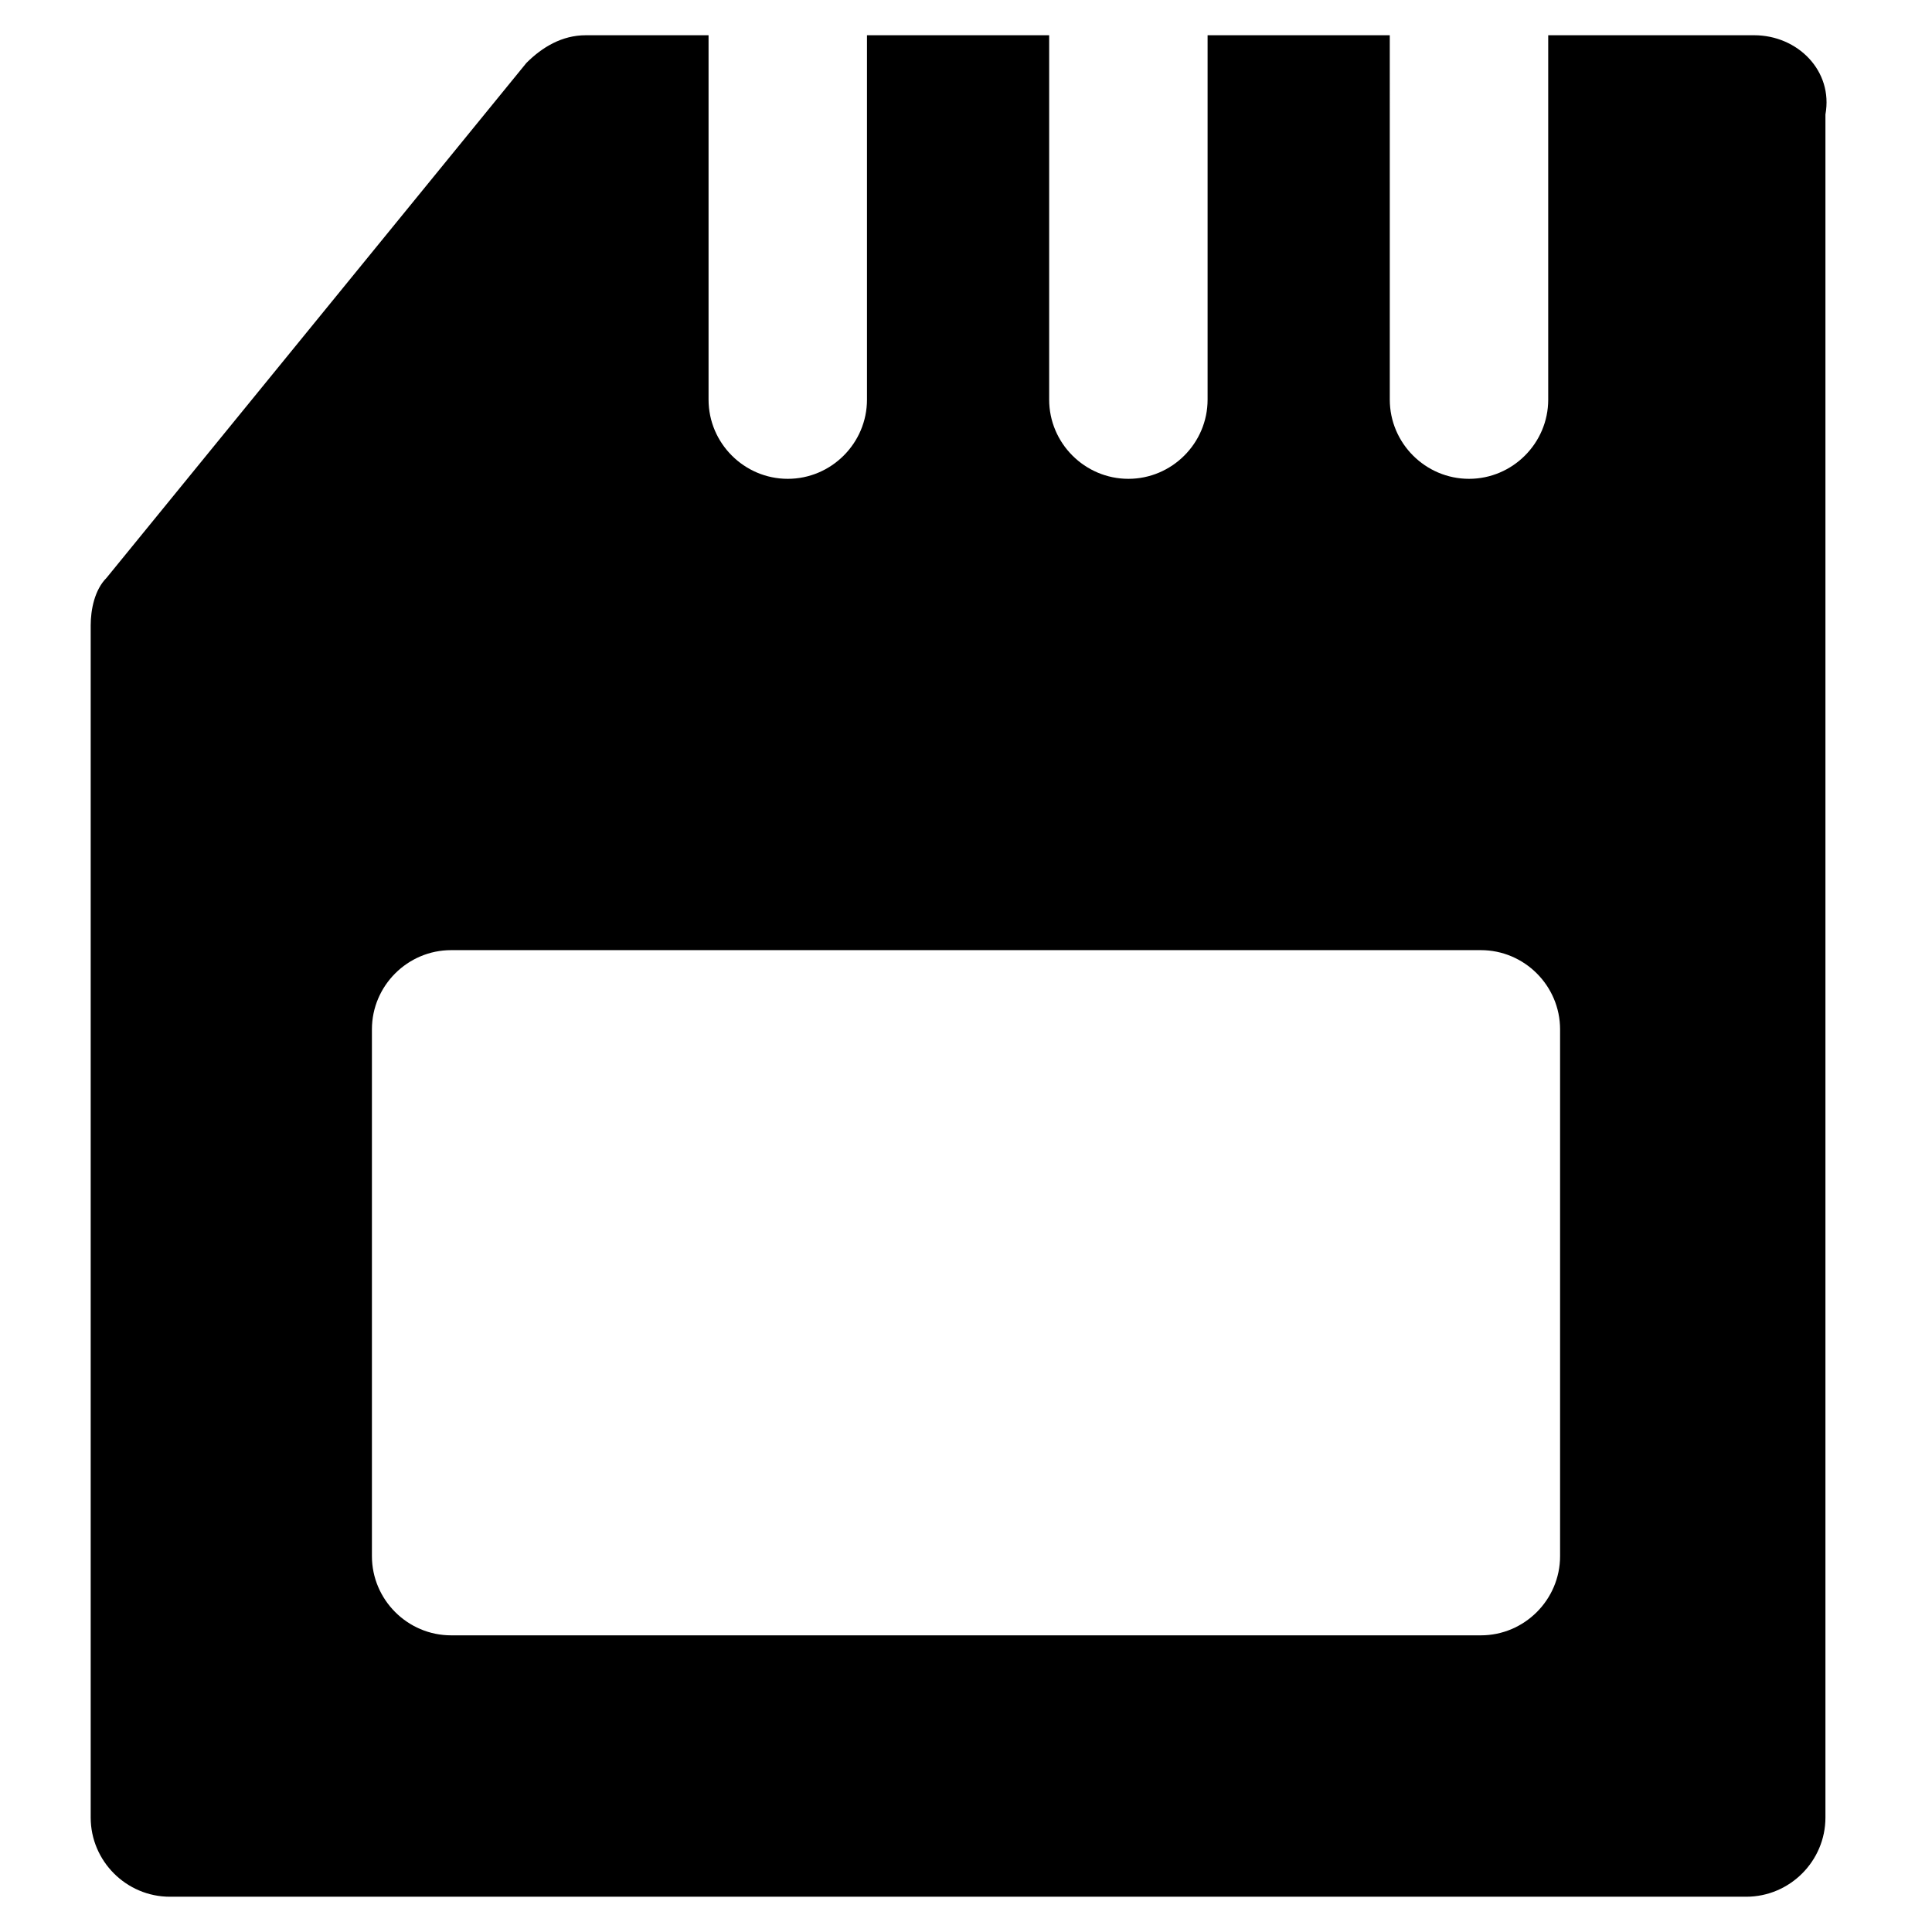 <?xml version="1.0" encoding="UTF-8"?>
<!-- Uploaded to: SVG Repo, www.svgrepo.com, Generator: SVG Repo Mixer Tools -->
<svg fill="#000000" width="800px" height="800px" version="1.1" viewBox="144 144 512 512" xmlns="http://www.w3.org/2000/svg">
 <path d="m608.87 153.34h-54.578v96.562c0 11.547-9.445 20.992-20.992 20.992s-20.992-9.445-20.992-20.992l-0.004-96.562h-48.281v96.562c0 11.547-9.445 20.992-20.992 20.992s-20.992-9.445-20.992-20.992v-96.562h-48.281v96.562c0 11.547-9.445 20.992-20.992 20.992s-20.992-9.445-20.992-20.992v-96.562h-32.539c-6.297 0-11.547 3.148-15.742 7.348l-111.26 136.45c-3.148 3.148-4.199 8.398-4.199 12.594v315.93c0 11.547 9.445 20.992 20.992 20.992h417.74c11.547 0 20.992-9.445 20.992-20.992v-451.33c2.102-11.543-7.348-20.992-18.891-20.992zm-51.434 403.05c0 11.547-9.445 20.992-20.992 20.992h-272.89c-11.547 0-20.992-9.445-20.992-20.992v-139.6c0-11.547 9.445-20.992 20.992-20.992h272.89c11.547 0 20.992 9.445 20.992 20.992z"/>
</svg>